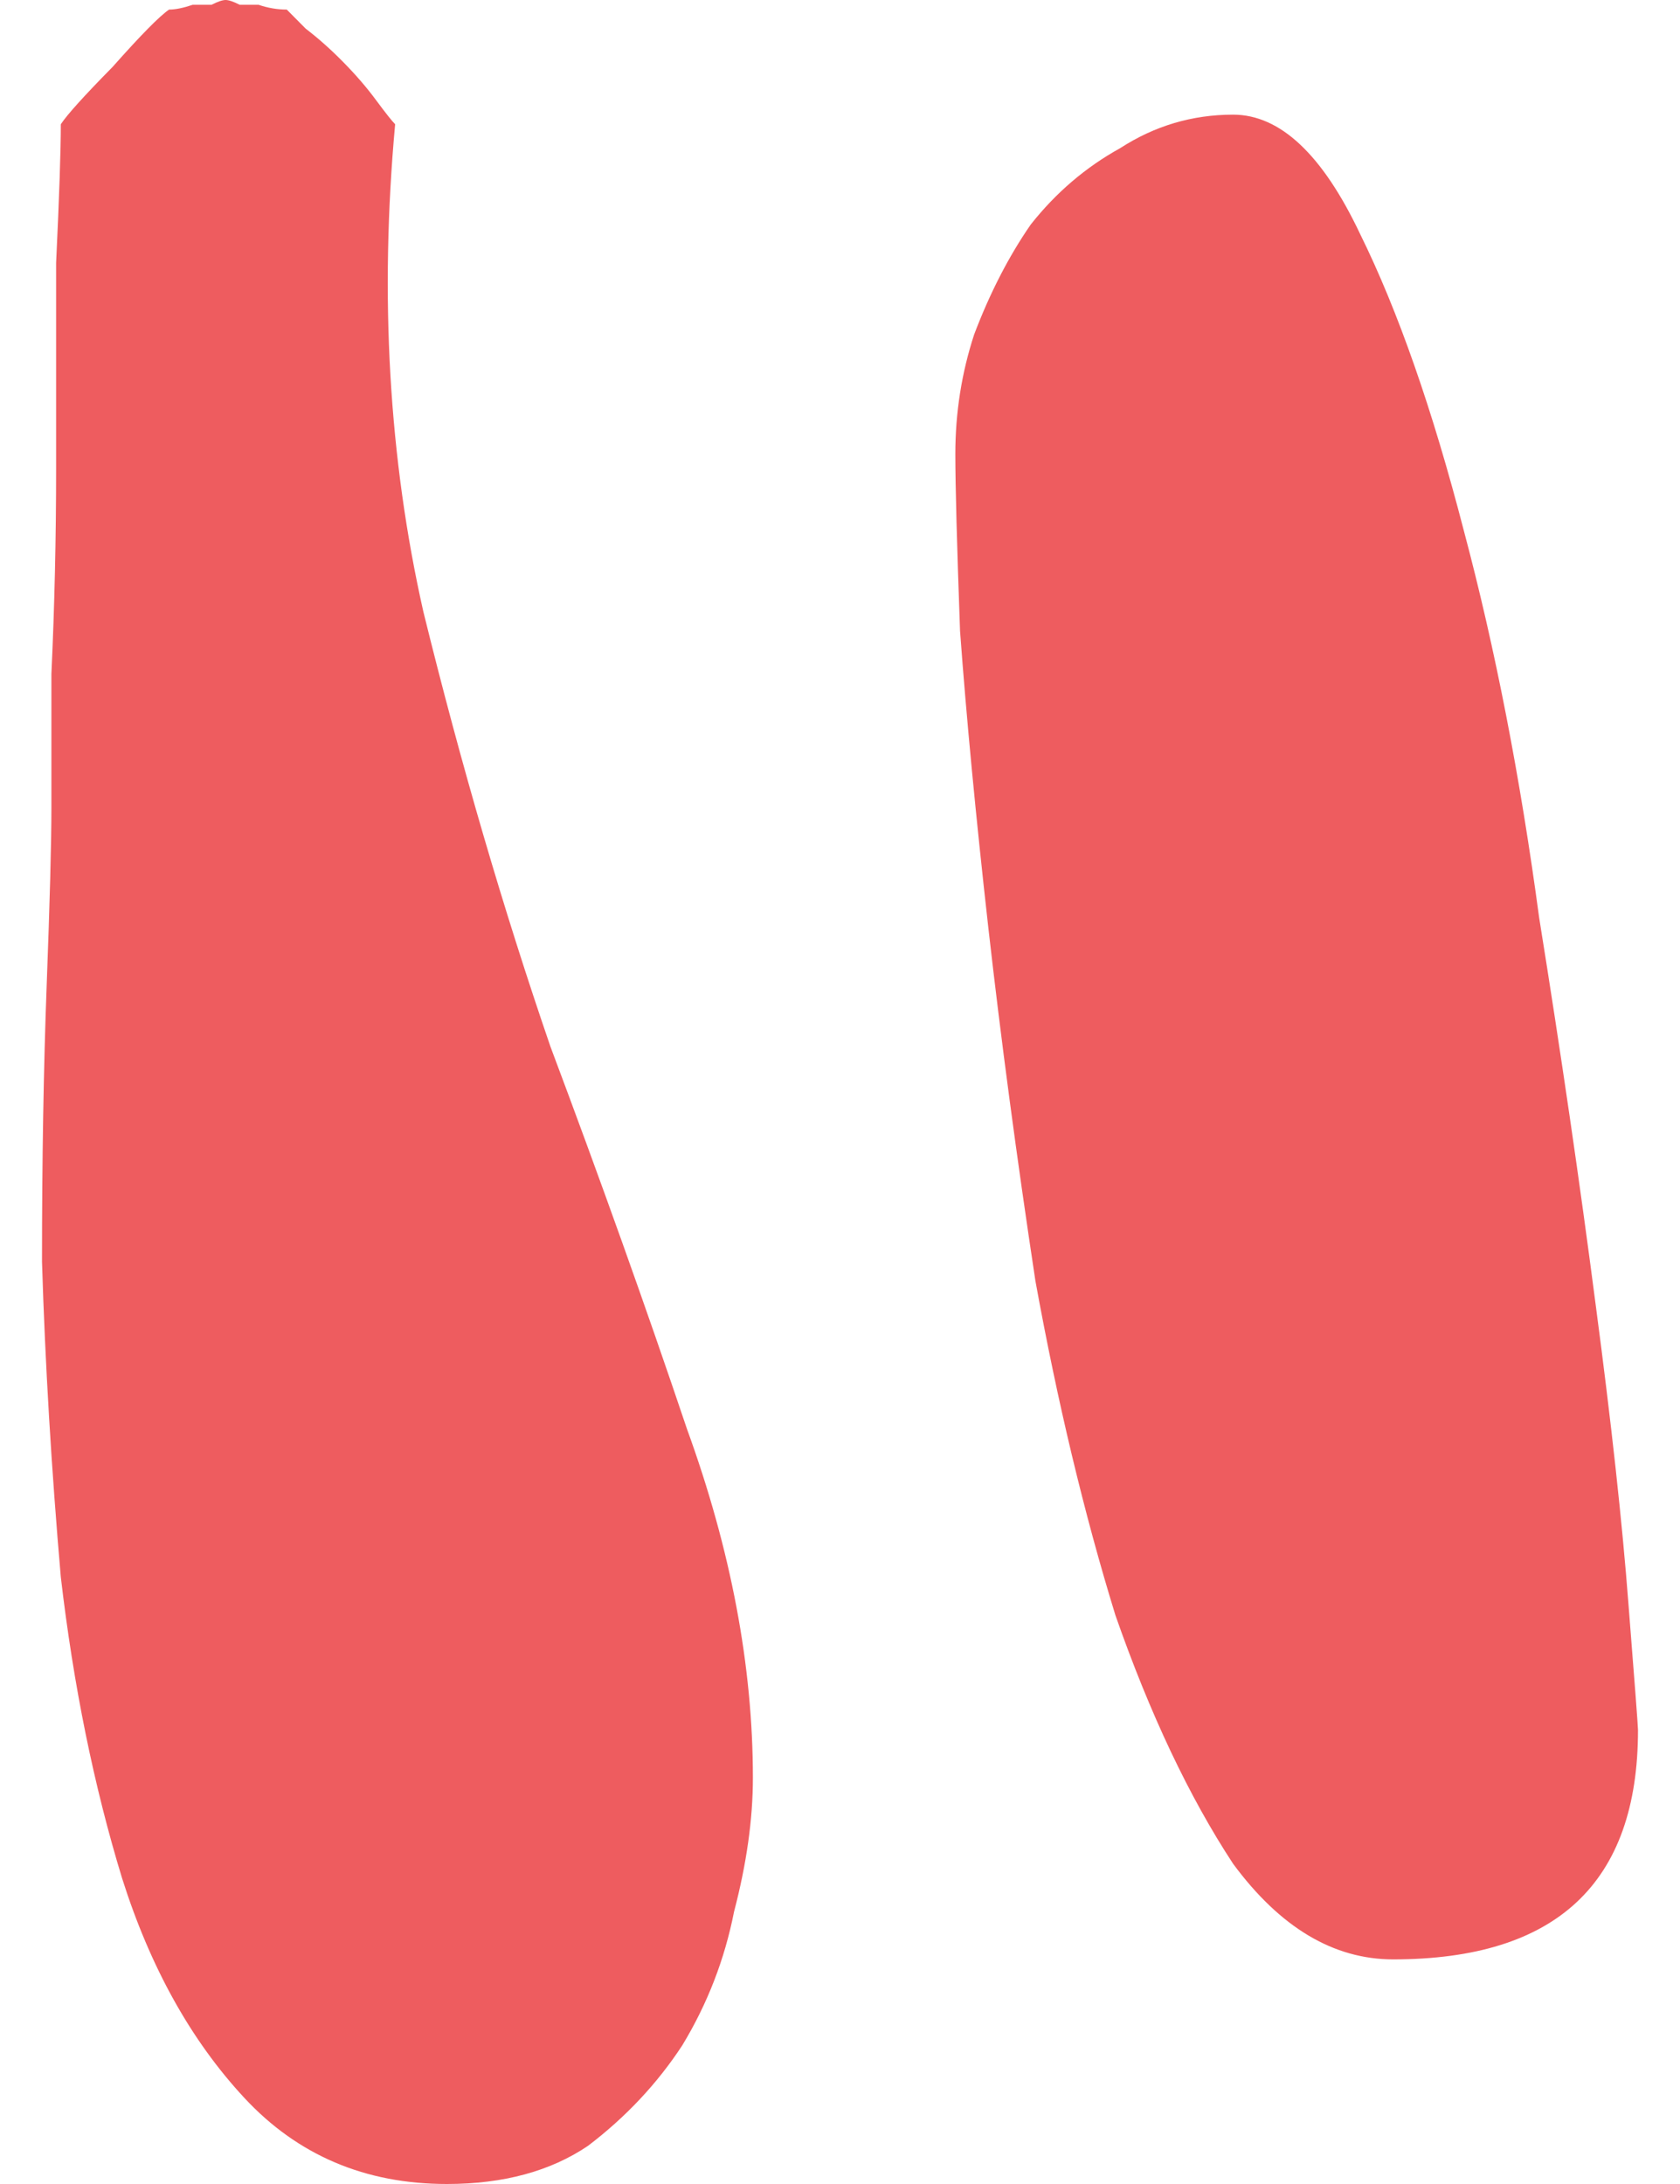 <svg width="20" height="26" viewBox="0 0 20 26" fill="none" xmlns="http://www.w3.org/2000/svg">
<path d="M0.612 9.615C0.612 9.311 0.612 8.78 0.612 8.022C0.649 7.225 0.668 6.41 0.668 5.575C0.668 4.703 0.668 3.888 0.668 3.129C0.706 2.333 0.724 1.783 0.724 1.479C0.799 1.365 1.004 1.138 1.341 0.796C1.677 0.417 1.901 0.19 2.013 0.114C2.088 0.114 2.181 0.095 2.294 0.057C2.368 0.057 2.443 0.057 2.518 0.057C2.592 0.019 2.648 0 2.686 0C2.723 0 2.779 0.019 2.854 0.057C2.929 0.057 3.003 0.057 3.078 0.057C3.19 0.095 3.302 0.114 3.414 0.114C3.452 0.152 3.527 0.228 3.639 0.341C3.788 0.455 3.938 0.588 4.087 0.74C4.236 0.891 4.367 1.043 4.479 1.195C4.591 1.346 4.666 1.441 4.704 1.479C4.517 3.527 4.629 5.462 5.04 7.282C5.488 9.103 5.993 10.829 6.553 12.46C7.151 14.053 7.693 15.57 8.178 17.011C8.702 18.452 8.963 19.837 8.963 21.164C8.963 21.657 8.888 22.188 8.739 22.757C8.627 23.326 8.421 23.857 8.122 24.35C7.824 24.805 7.45 25.203 7.001 25.545C6.553 25.848 5.993 26 5.32 26C4.349 26 3.545 25.659 2.91 24.976C2.275 24.293 1.789 23.421 1.453 22.359C1.117 21.259 0.874 20.064 0.724 18.775C0.612 17.485 0.537 16.233 0.5 15.02C0.5 13.806 0.519 12.706 0.556 11.72C0.593 10.734 0.612 10.032 0.612 9.615ZM11.373 5.405C11.373 4.912 11.448 4.438 11.597 3.982C11.784 3.489 12.008 3.053 12.27 2.674C12.569 2.295 12.924 1.991 13.335 1.764C13.746 1.498 14.194 1.365 14.68 1.365C15.24 1.365 15.745 1.84 16.193 2.788C16.642 3.698 17.053 4.874 17.426 6.315C17.8 7.718 18.099 9.255 18.323 10.923C18.585 12.554 18.809 14.09 18.996 15.532C19.182 16.935 19.313 18.13 19.388 19.116C19.463 20.064 19.5 20.557 19.5 20.595C19.5 22.416 18.529 23.326 16.585 23.326C15.876 23.326 15.24 22.947 14.68 22.188C14.157 21.392 13.69 20.405 13.279 19.23C12.905 18.016 12.588 16.689 12.326 15.247C12.102 13.768 11.915 12.365 11.765 11.037C11.616 9.71 11.504 8.534 11.429 7.51C11.392 6.486 11.373 5.784 11.373 5.405Z" fill="#EE5C5F"/>
</svg>
